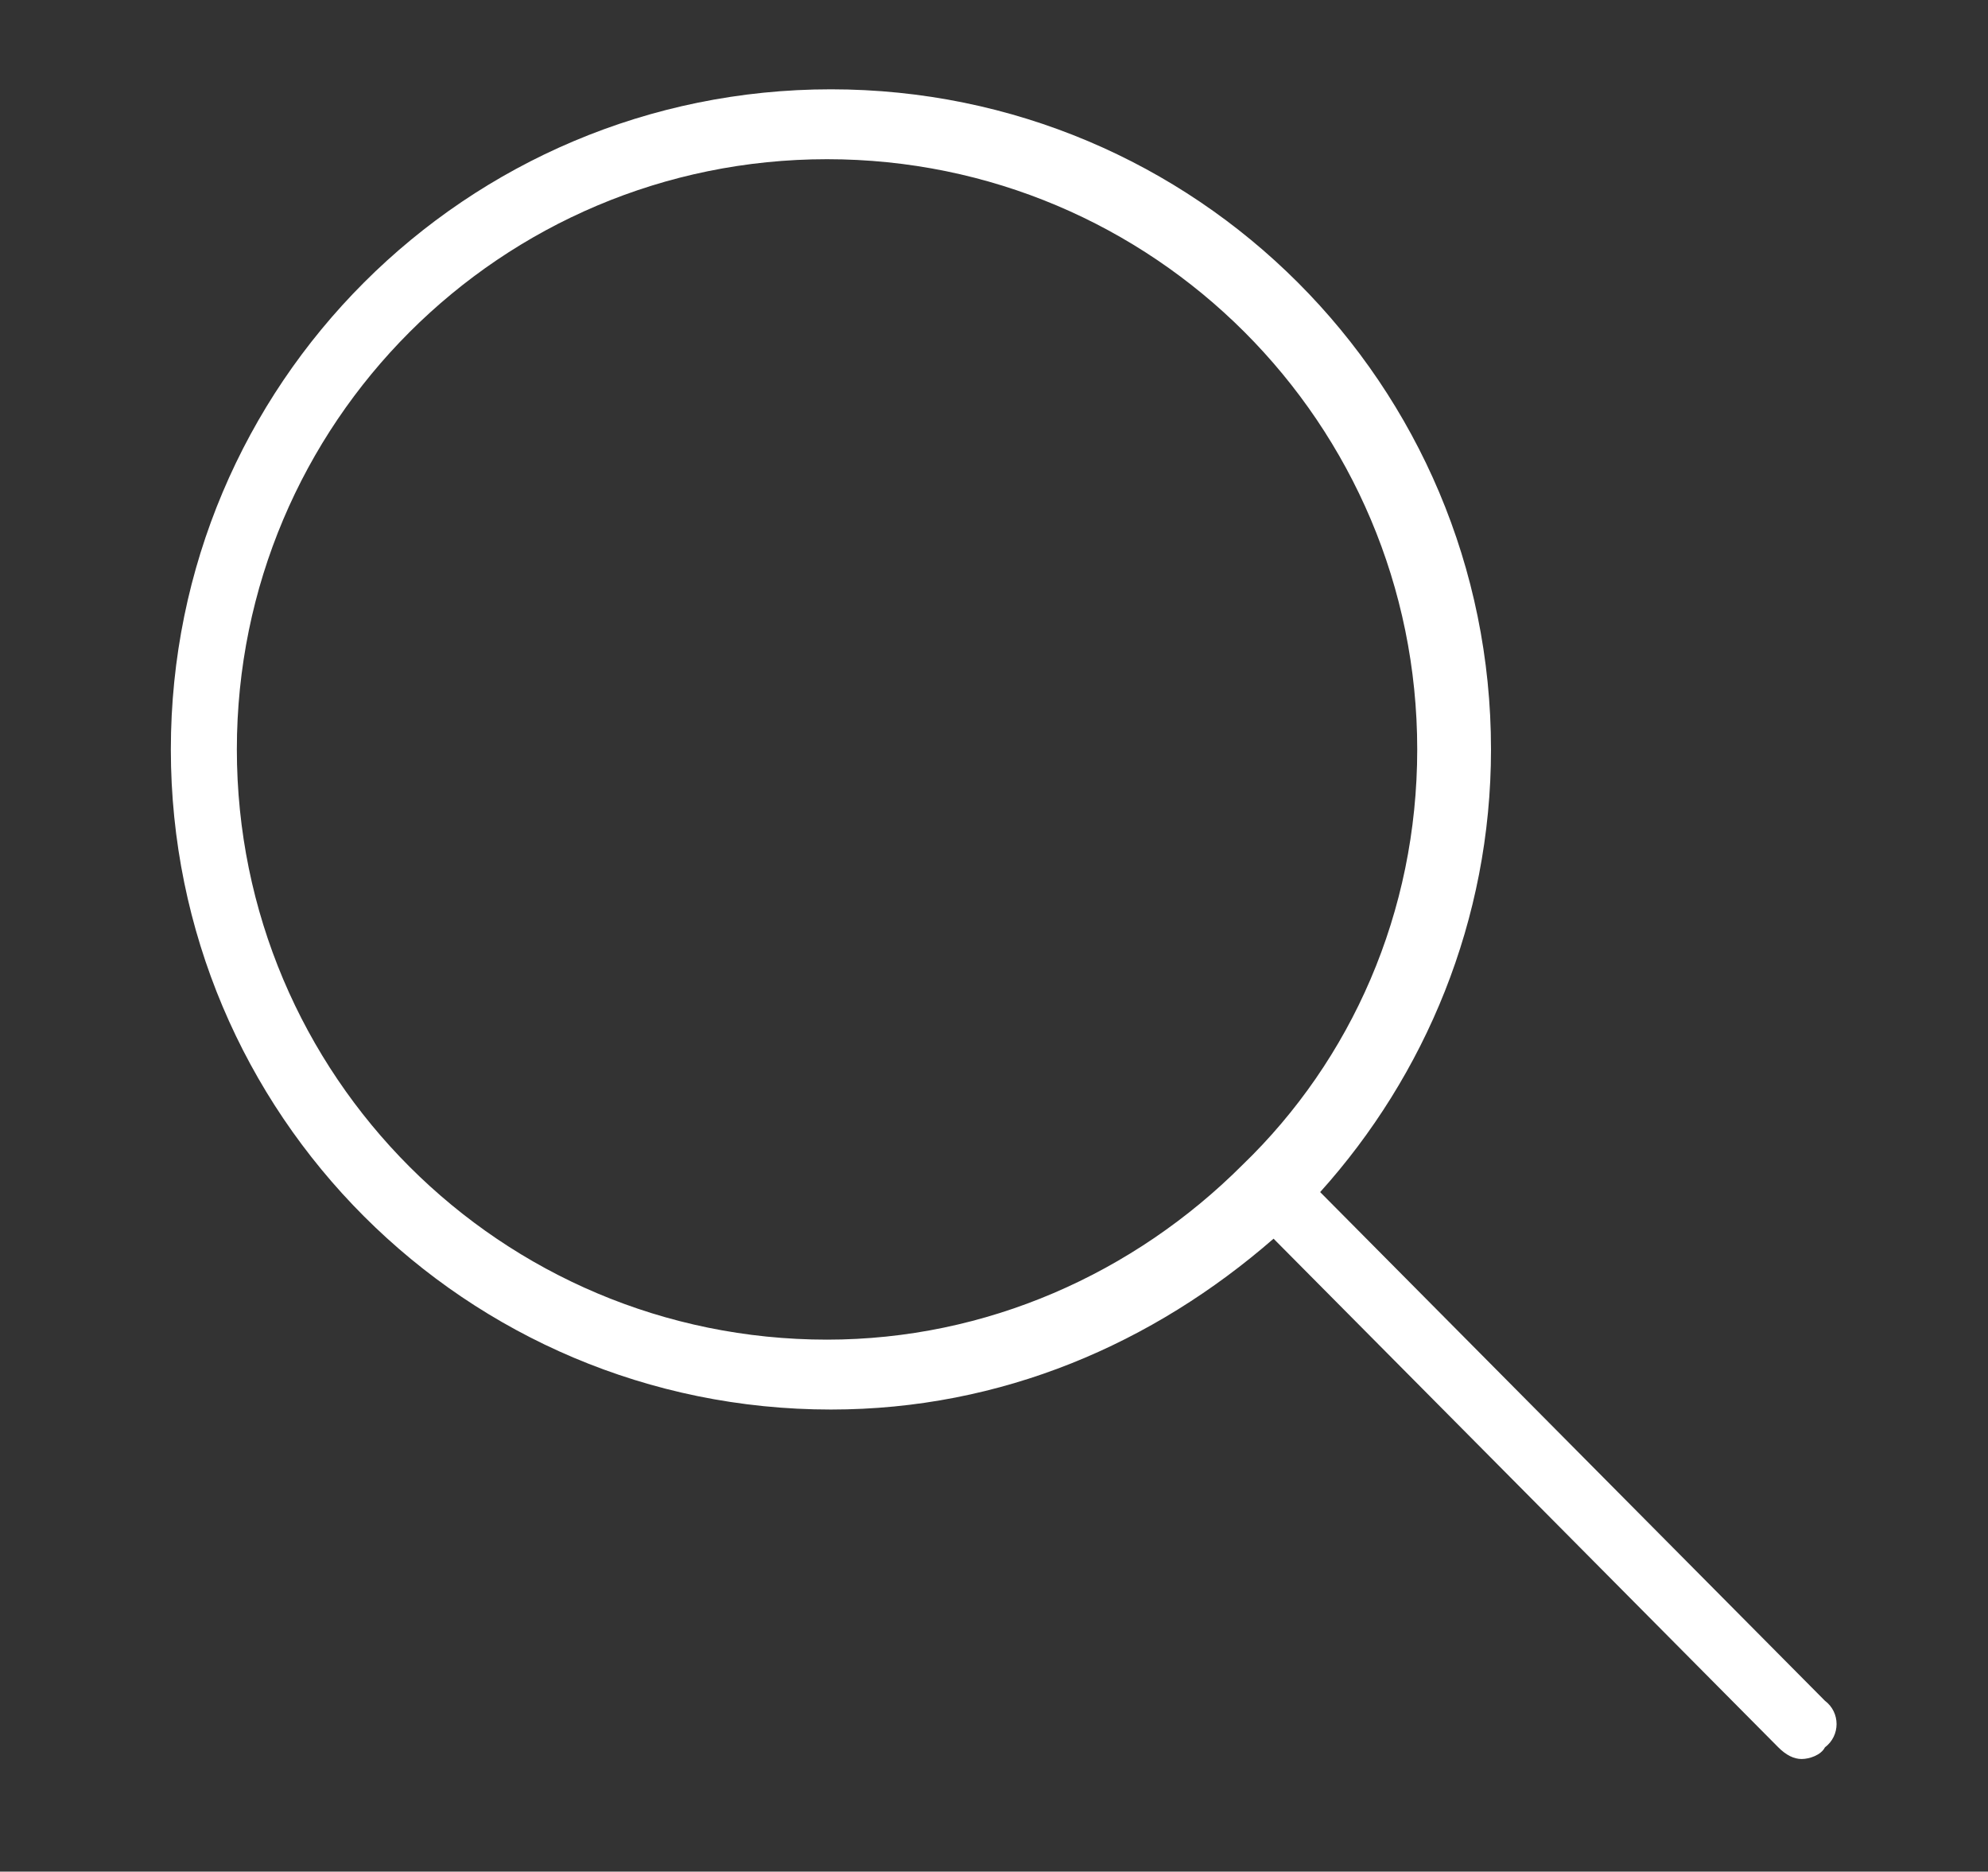 <?xml version="1.0" encoding="utf-8"?>
<svg version="1.1" id="Layer_1" xmlns="http://www.w3.org/2000/svg" xmlns:xlink="http://www.w3.org/1999/xlink" x="0px" y="0px" viewBox="0 0 51.2 48.2" style="enable-background:new 0 0 51.2 48.2;" xml:space="preserve">
<rect x="0" y="0" width="51.2" height="48.2" fill="#333333" stroke="none"/>
<style type="text/css">
	.st0{fill:#FFFFFF;}
</style>
<path class="st0" d="M47,43.8L34,30.7c2.7-3,4.4-7,4.4-11.4c0-9.4-7.6-17-17-17c-9.4,0-17,7.6-17,17c0,9.4,7.6,17,17,17
	c4.4,0,8.3-1.7,11.4-4.4L45.8,45c0.2,0.2,0.4,0.3,0.6,0.3c0.2,0,0.5-0.1,0.6-0.3C47.4,44.7,47.4,44.1,47,43.8z M6.1,19.3
	c0-8.4,6.8-15.2,15.2-15.2c8.4,0,15.2,6.8,15.2,15.2c0,4.2-1.7,8-4.5,10.7c0,0,0,0,0,0s0,0,0,0c-2.8,2.8-6.6,4.5-10.7,4.5
	C12.9,34.5,6.1,27.7,6.1,19.3z"/>
</svg>

